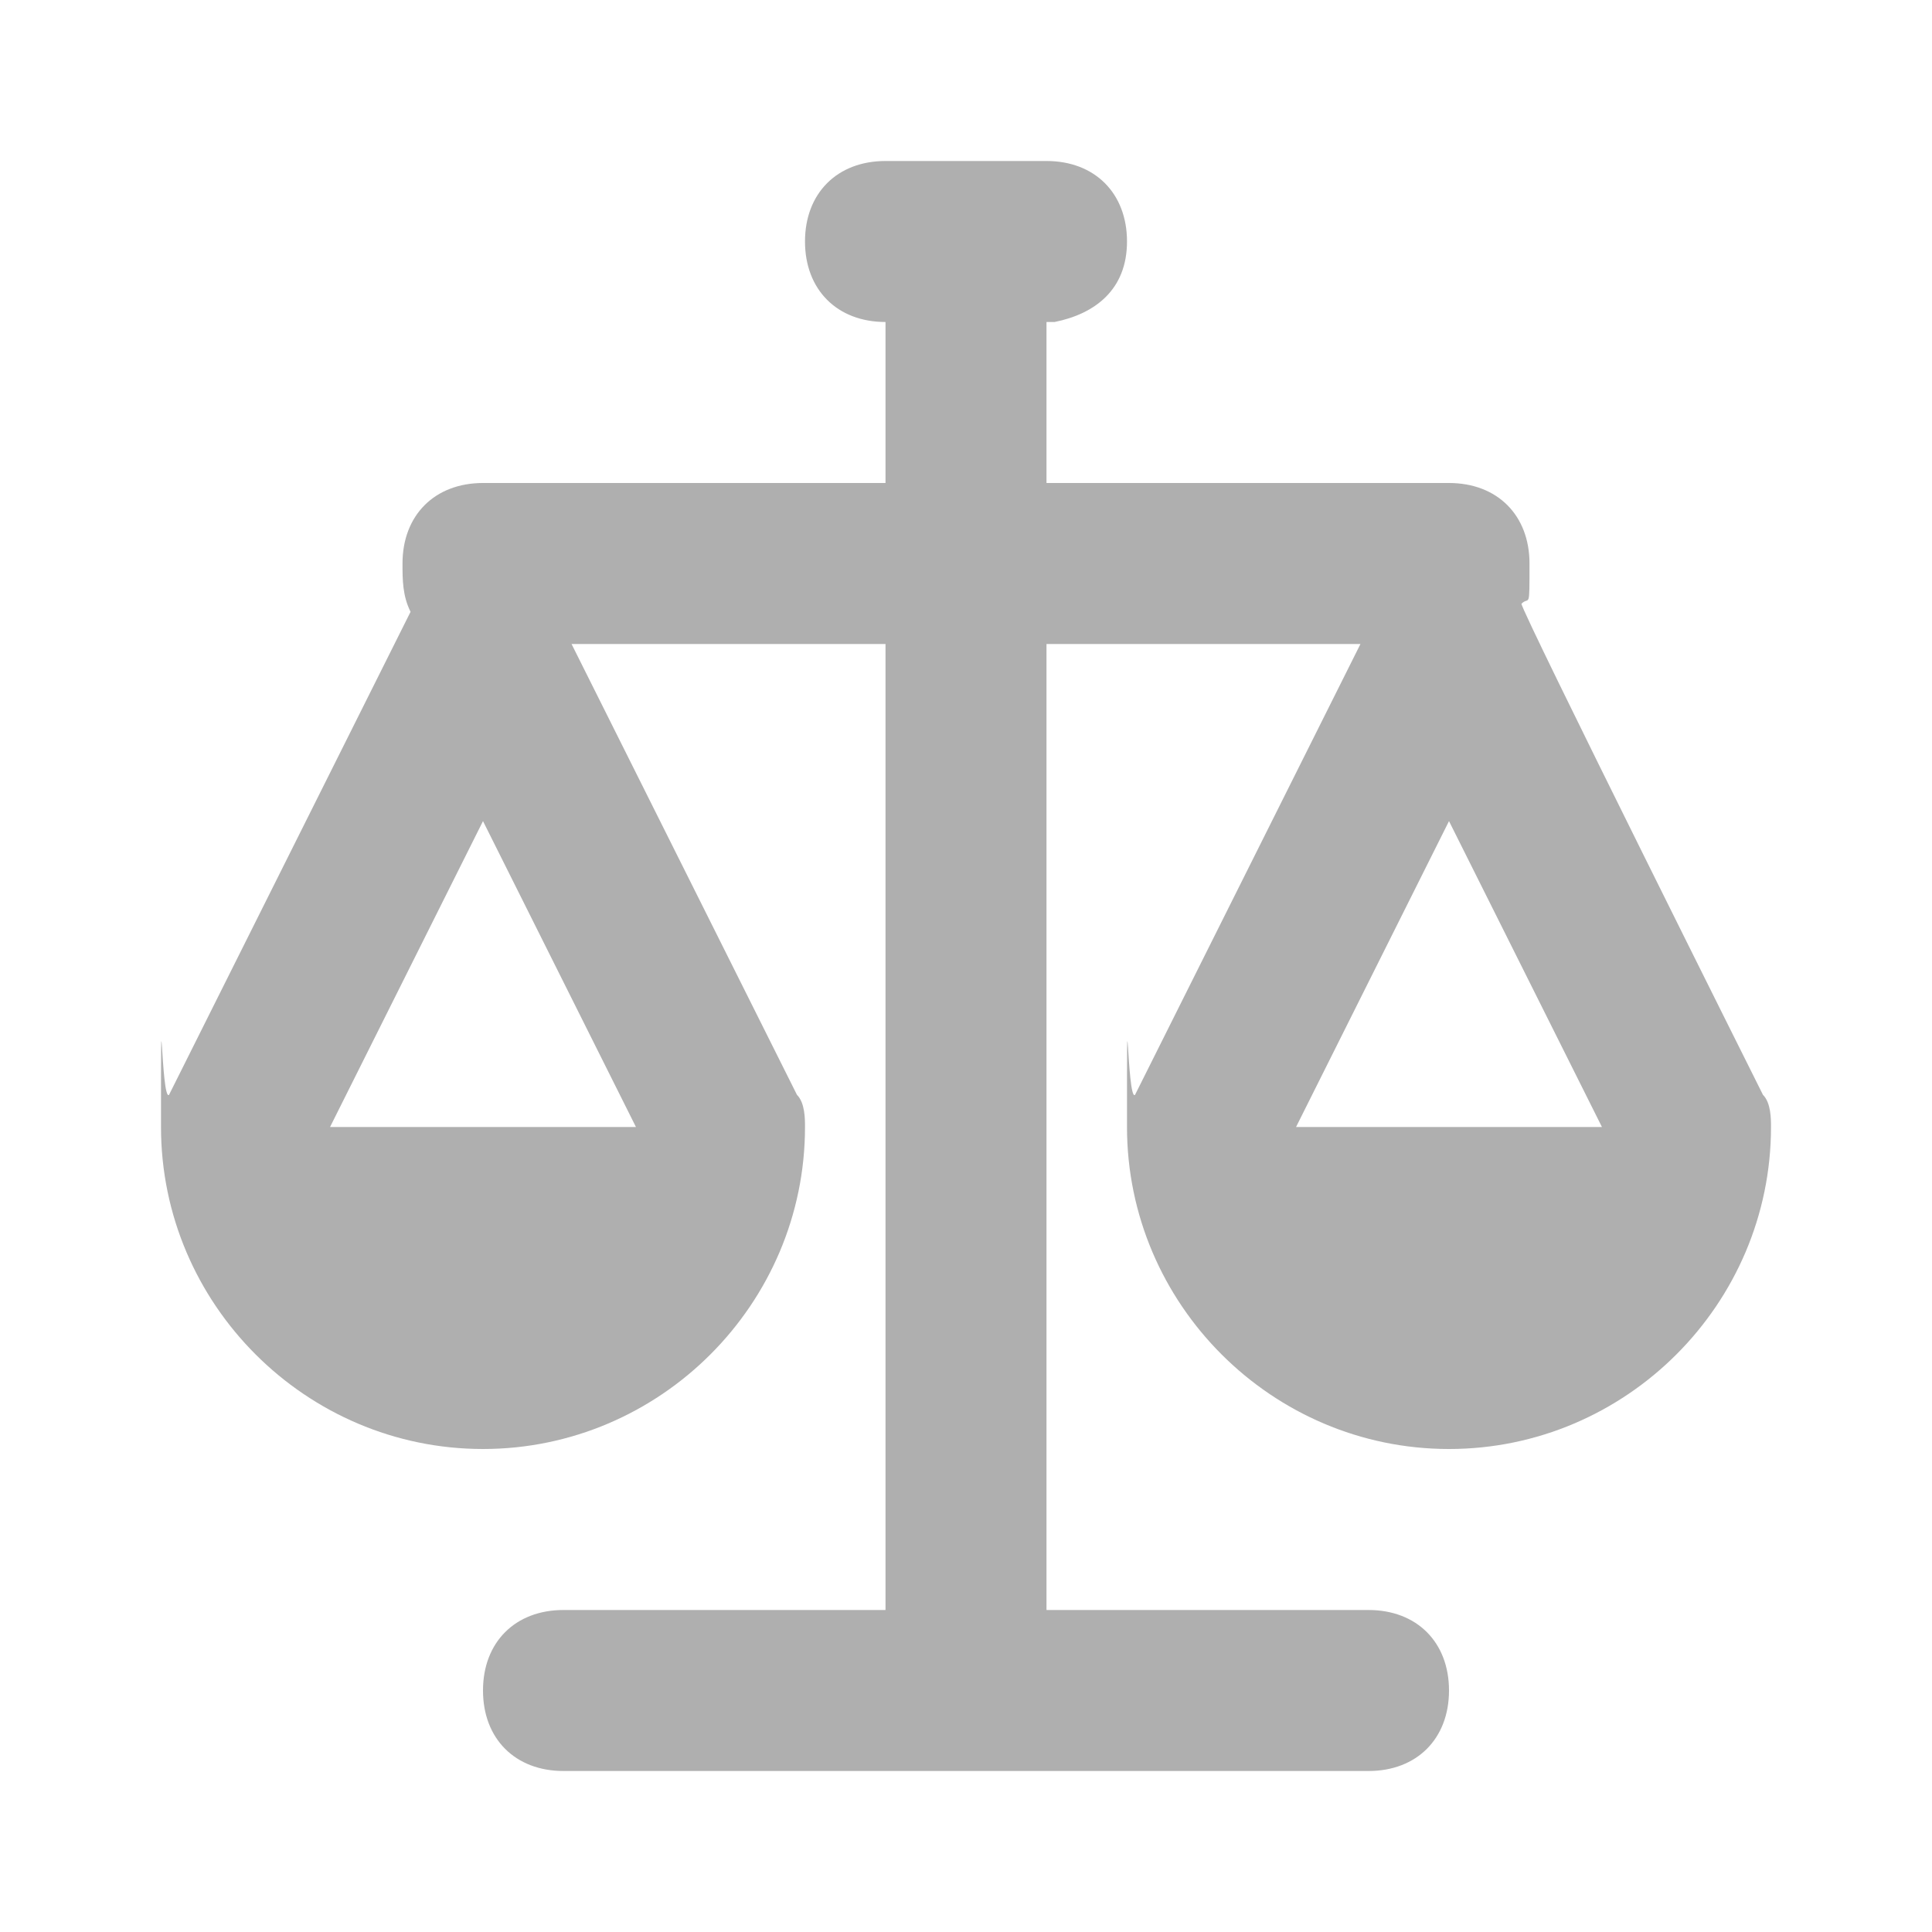 <?xml version="1.0" encoding="UTF-8"?>
<svg id="Layer_1" xmlns="http://www.w3.org/2000/svg" version="1.1" viewBox="0 0 24 24">
  <!-- Generator: Adobe Illustrator 29.7.1, SVG Export Plug-In . SVG Version: 2.1.1 Build 8)  -->
  <defs>
    <style>
      .st0 {
        fill: #afafaf;
      }
    </style>
  </defs>
  <path class="st0" d="M10,3c0-.6.4-1,1-1h2c.6,0,1,.4,1,1s-.4.9-.9,1h-.1v2h5c.6,0,1,.4,1,1s0,.4-.1.5h0c0,.1,3,6.1,3,6.1.1.1.1.3.1.4,0,2.2-1.8,4-4,4s-4-1.8-4-4,0-.3.1-.4l2.8-5.6h-3.9v12h4c.6,0,1,.4,1,1s-.4,1-1,1H7c-.6,0-1-.4-1-1s.4-1,1-1h4v-12h-3.9l2.8,5.6c.1.1.1.3.1.4,0,2.2-1.8,4-4,4s-4-1.8-4-4,0-.3.1-.4l3-6h0c-.1-.2-.1-.4-.1-.6,0-.6.4-1,1-1h5v-2c-.6,0-1-.4-1-1ZM6,10.2l-1.9,3.8h3.8l-1.9-3.8ZM18,10.2l-1.9,3.8h3.8l-1.9-3.8Z"/>
</svg>